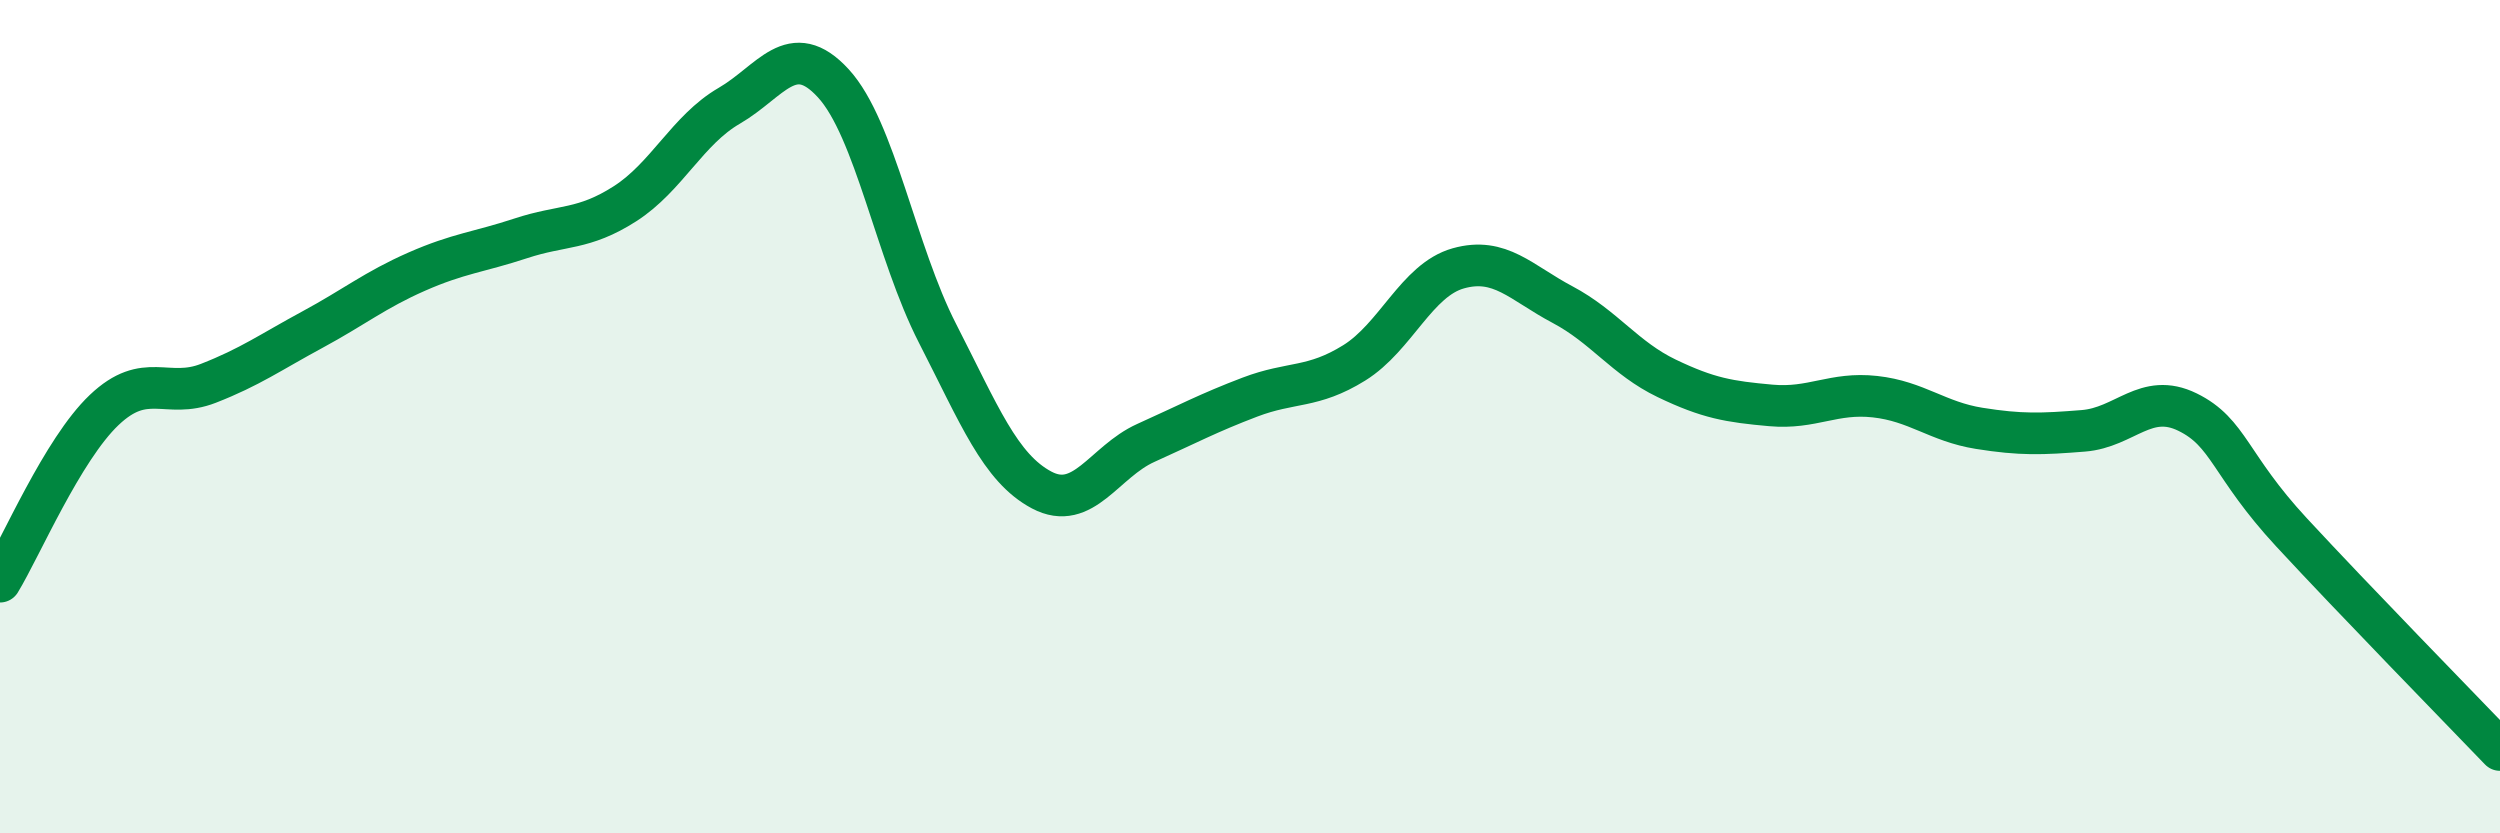 
    <svg width="60" height="20" viewBox="0 0 60 20" xmlns="http://www.w3.org/2000/svg">
      <path
        d="M 0,13.96 C 0.5,13.14 1.5,10.79 2.5,9.84 C 3.5,8.89 4,9.59 5,9.2 C 6,8.81 6.5,8.45 7.5,7.91 C 8.5,7.37 9,6.96 10,6.52 C 11,6.08 11.5,6.05 12.5,5.72 C 13.5,5.39 14,5.53 15,4.89 C 16,4.25 16.5,3.12 17.5,2.54 C 18.5,1.96 19,0.91 20,2 C 21,3.09 21.5,6.05 22.5,8 C 23.5,9.95 24,11.23 25,11.76 C 26,12.29 26.5,11.08 27.5,10.63 C 28.5,10.18 29,9.91 30,9.53 C 31,9.15 31.5,9.33 32.5,8.71 C 33.5,8.09 34,6.72 35,6.44 C 36,6.16 36.5,6.78 37.5,7.31 C 38.5,7.84 39,8.6 40,9.08 C 41,9.56 41.5,9.64 42.5,9.73 C 43.5,9.82 44,9.41 45,9.52 C 46,9.63 46.5,10.12 47.5,10.28 C 48.5,10.44 49,10.42 50,10.34 C 51,10.26 51.5,9.4 52.5,9.89 C 53.5,10.38 53.5,11.16 55,12.78 C 56.5,14.4 59,16.96 60,18L60 20L0 20Z"
        fill="#008740"
        opacity="0.1"
        stroke-linecap="round"
        stroke-linejoin="round"
      />
      <path
        d="M 0,13.96 C 0.5,13.14 1.5,10.79 2.5,9.84 C 3.5,8.89 4,9.59 5,9.2 C 6,8.81 6.5,8.45 7.5,7.91 C 8.5,7.37 9,6.96 10,6.52 C 11,6.08 11.5,6.05 12.5,5.72 C 13.5,5.39 14,5.53 15,4.89 C 16,4.25 16.5,3.12 17.5,2.54 C 18.5,1.96 19,0.91 20,2 C 21,3.09 21.5,6.05 22.5,8 C 23.5,9.95 24,11.23 25,11.76 C 26,12.29 26.5,11.08 27.5,10.63 C 28.5,10.18 29,9.91 30,9.53 C 31,9.15 31.5,9.33 32.5,8.71 C 33.5,8.09 34,6.72 35,6.44 C 36,6.16 36.5,6.78 37.5,7.31 C 38.5,7.84 39,8.6 40,9.08 C 41,9.56 41.5,9.64 42.5,9.73 C 43.5,9.82 44,9.41 45,9.52 C 46,9.63 46.5,10.12 47.5,10.28 C 48.5,10.44 49,10.42 50,10.34 C 51,10.26 51.5,9.4 52.5,9.89 C 53.5,10.38 53.5,11.16 55,12.78 C 56.5,14.4 59,16.96 60,18"
        stroke="#008740"
        stroke-width="1"
        fill="none"
        stroke-linecap="round"
        stroke-linejoin="round"
      />
    </svg>
  